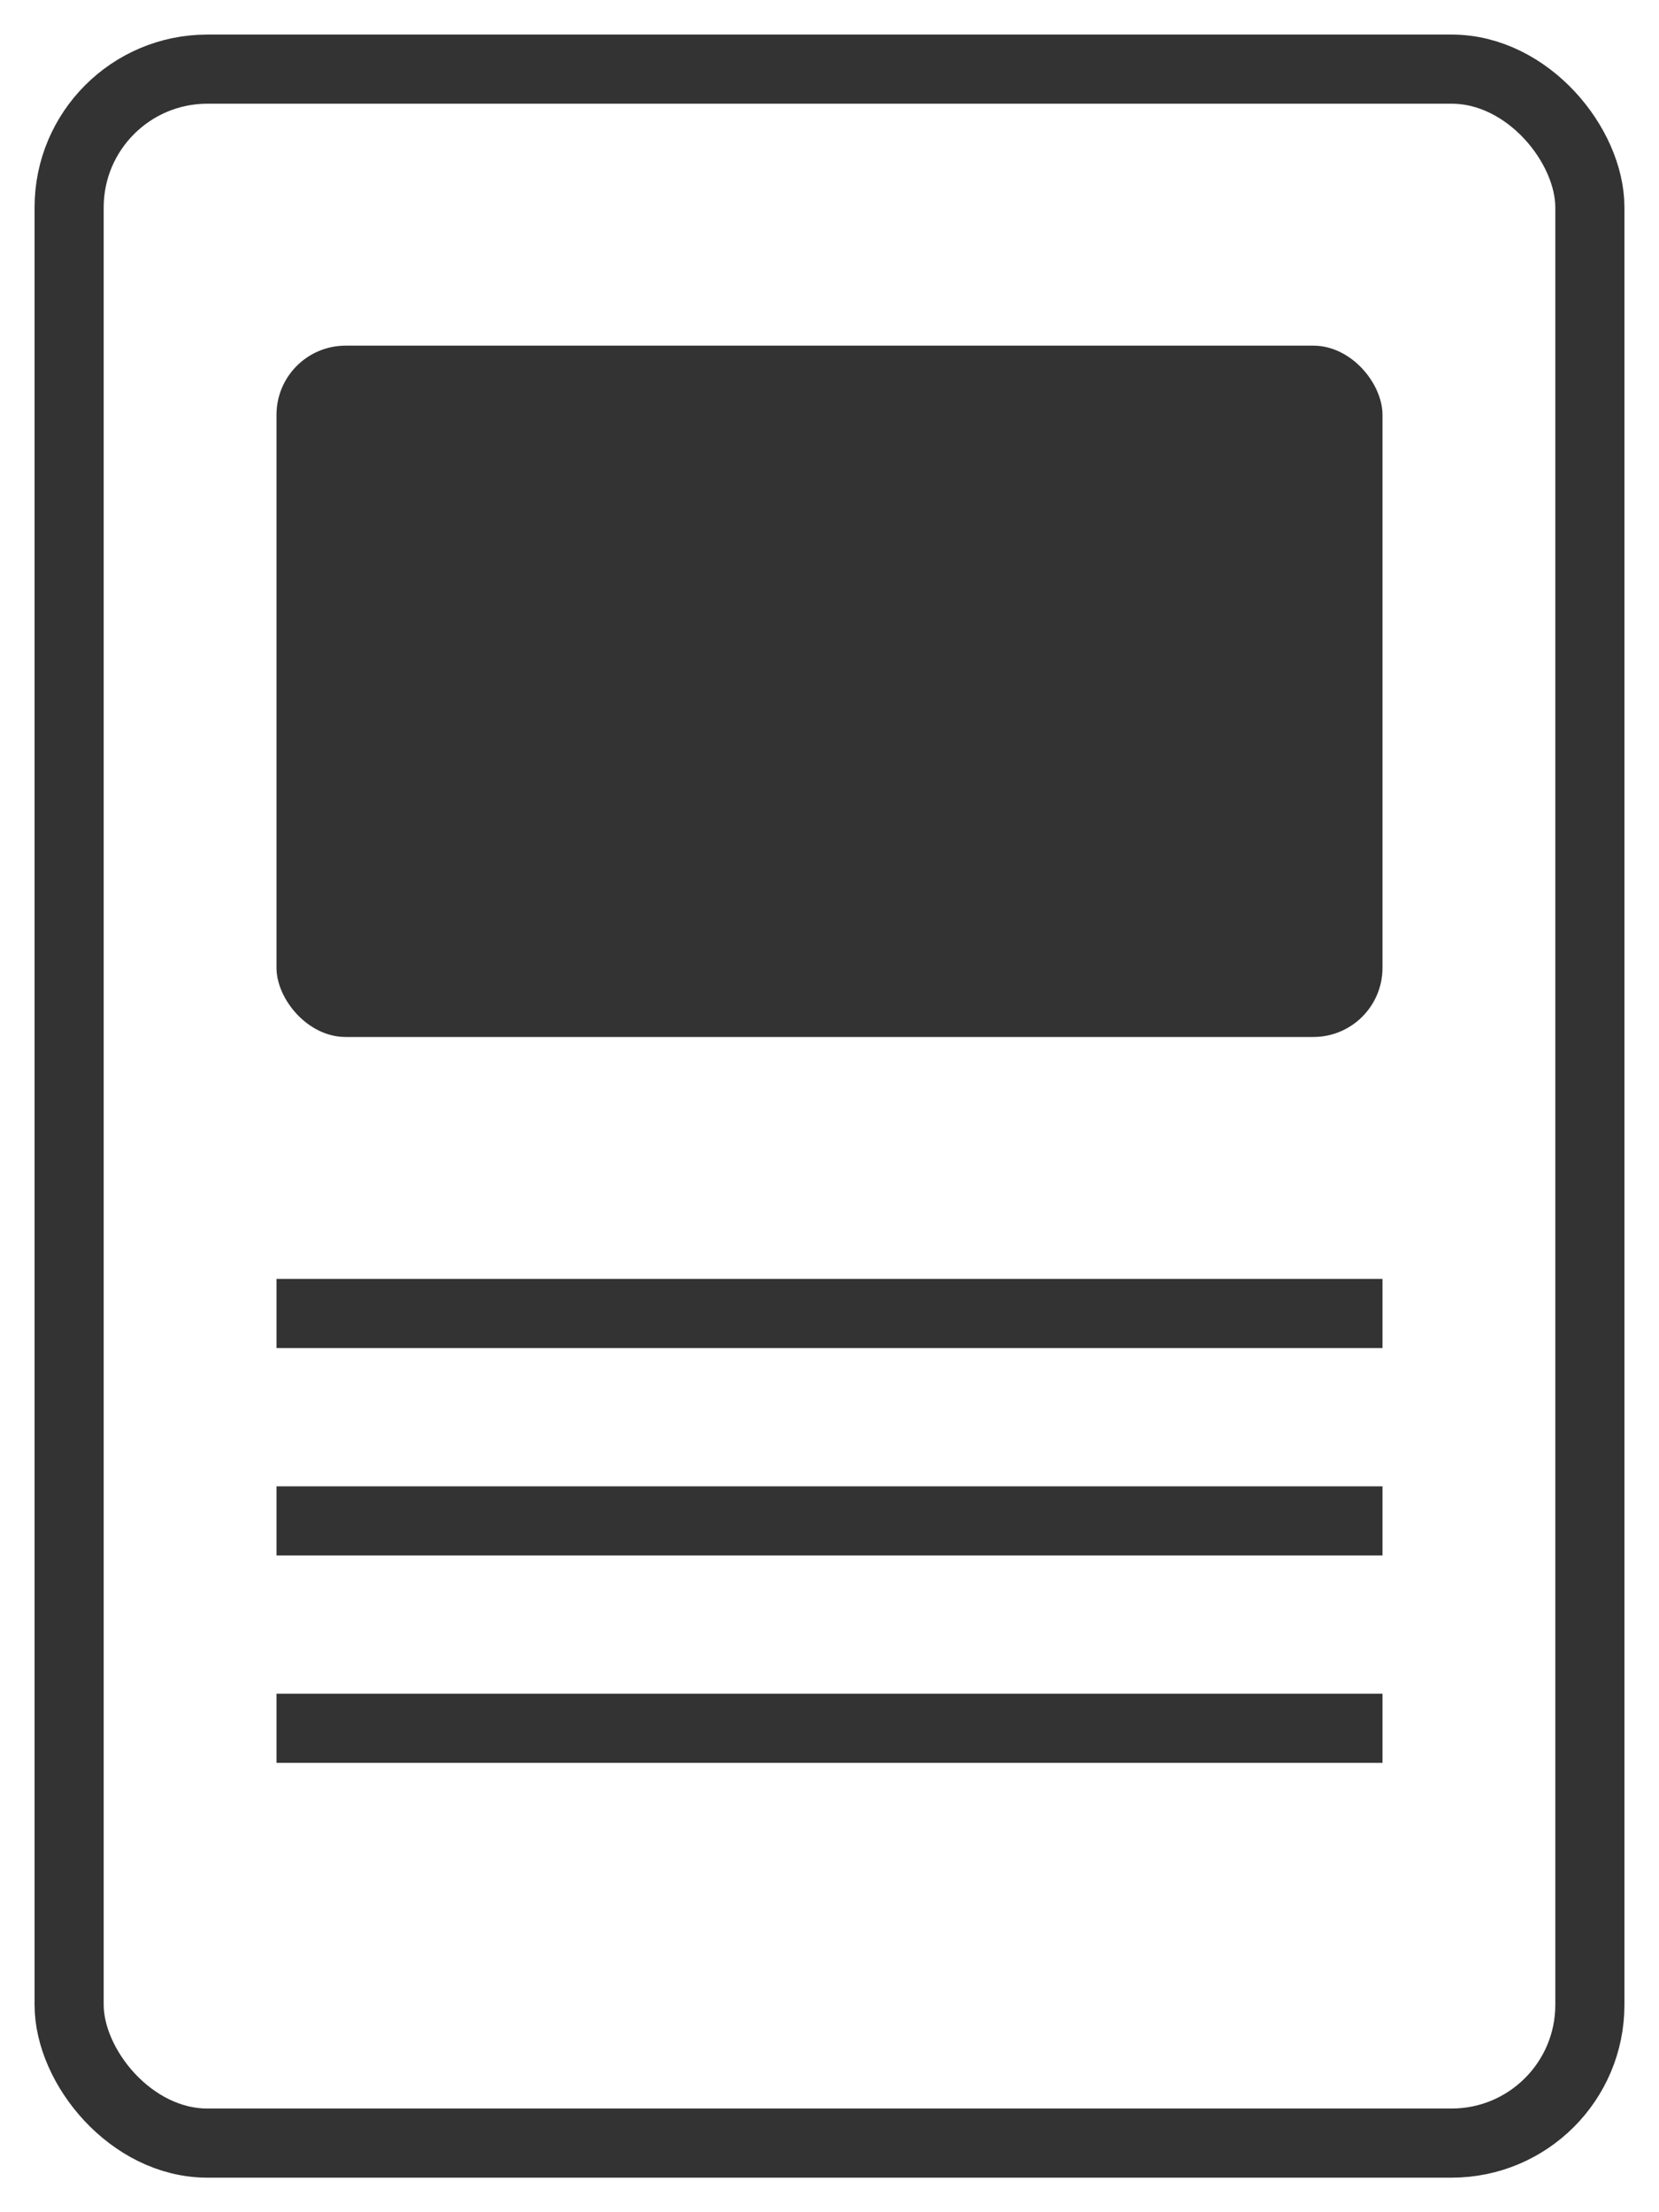 <svg width="48" height="64" viewBox="0 0 48 64" fill="none" xmlns="http://www.w3.org/2000/svg">
  <!-- Moldura da carta -->
  <rect x="2" y="2" width="44" height="60" rx="4" stroke="#333" stroke-width="2" fill="none"/>

  <!-- Área interna opaca -->
  <rect x="8" y="10" width="32" height="20" rx="2" fill="#333"/>

  <!-- Linhas horizontais na parte inferior -->
  <line x1="8" y1="38" x2="40" y2="38" stroke="#333" stroke-width="2"/>
  <line x1="8" y1="44" x2="40" y2="44" stroke="#333" stroke-width="2"/>
  <line x1="8" y1="50" x2="40" y2="50" stroke="#333" stroke-width="2"/>
</svg>
